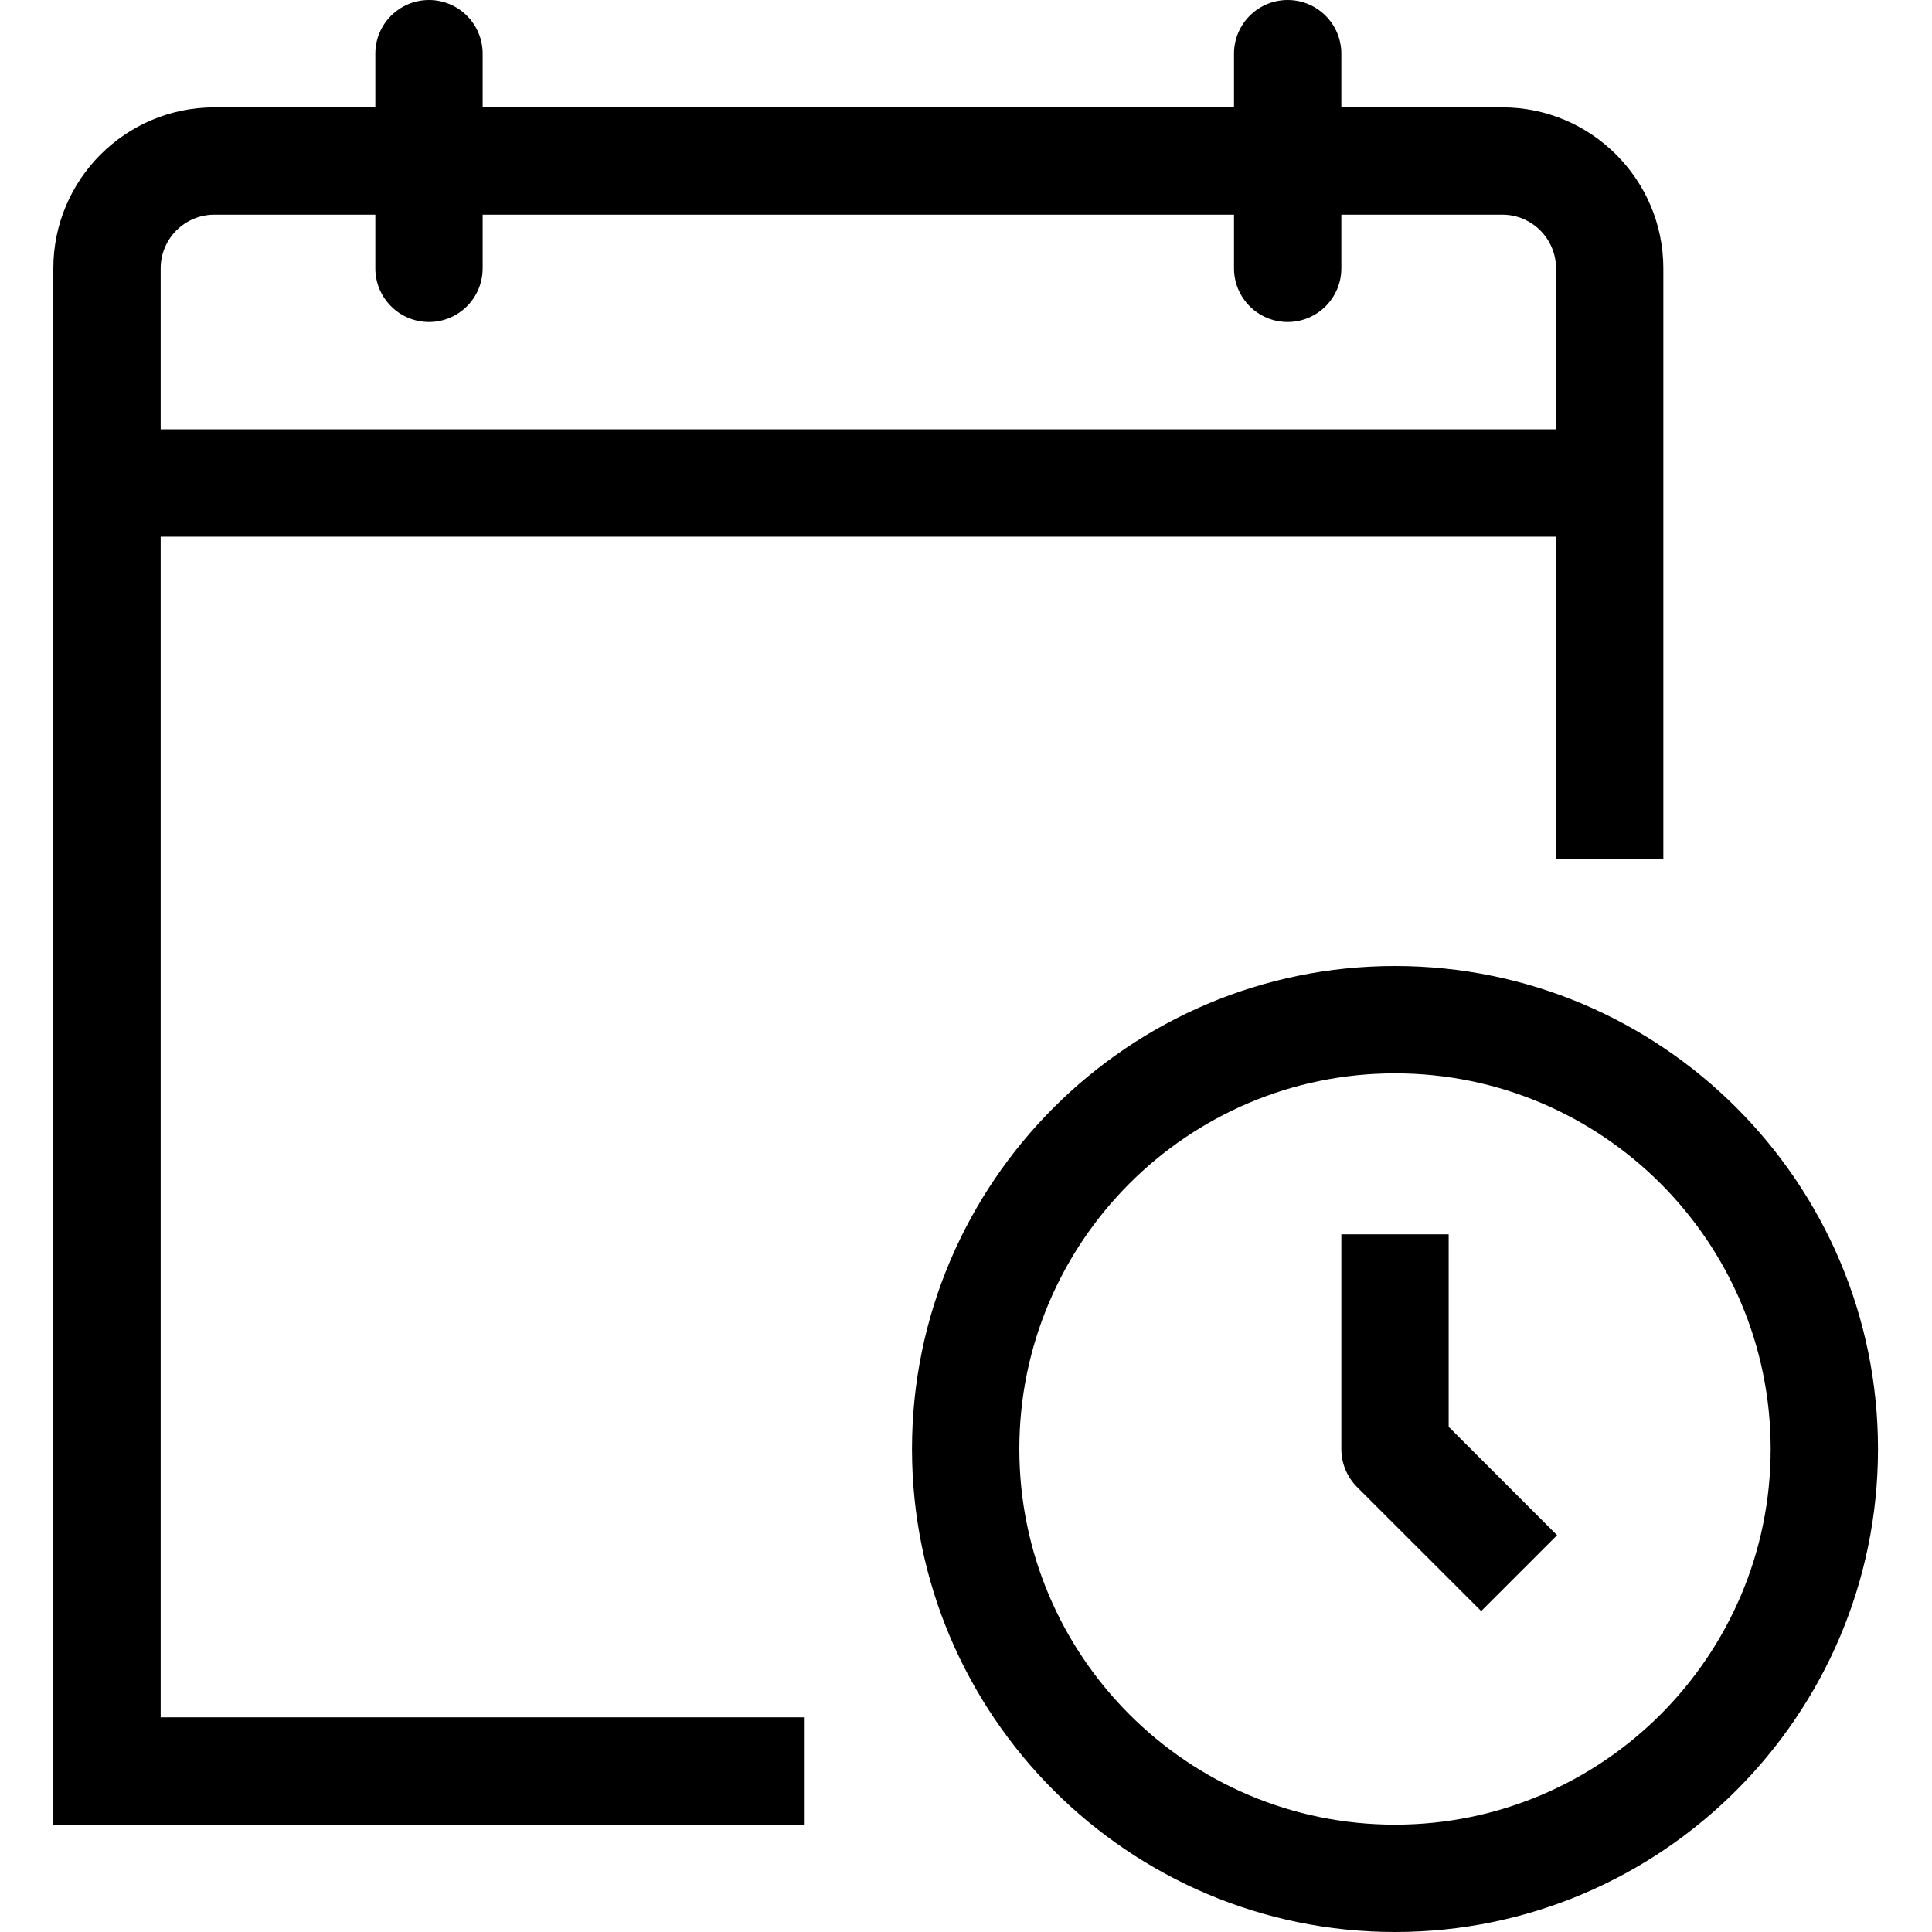 <?xml version="1.0" encoding="utf-8"?>
<svg fill="#000000" width="800px" height="800px" viewBox="0 0 1920 1920" xmlns="http://www.w3.org/2000/svg">
    <g fill-rule="evenodd">
        <path d="M1439.667 1226.667H1333V1440c0 14.187 5.653 27.733 15.573 37.76l123.414 123.306 75.413-75.413-107.733-107.733v-191.253Z"/>
        <path d="M1386.333 1813.333C1180.467 1813.333 1013 1645.867 1013 1440c0-205.867 167.467-373.333 373.333-373.333 205.867 0 373.334 167.466 373.334 373.333 0 205.867-167.467 373.333-373.334 373.333m0-853.333c-264.64 0-480 215.36-480 480s215.36 480 480 480 480-215.36 480-480-215.36-480-480-480"/>
        <path d="M1546.333 426.667H159.666v-160c0-29.44 24-53.334 53.334-53.334h160v53.334c0 29.44 23.894 53.333 53.333 53.333 29.44 0 53.333-23.893 53.333-53.333v-53.334h746.667v53.334c0 29.44 23.894 53.333 53.334 53.333 29.44 0 53.333-23.893 53.333-53.333v-53.334h160c29.333 0 53.333 23.894 53.333 53.334v160Zm-53.333-320h-160V53.333C1333 23.893 1309.107 0 1279.667 0c-29.44 0-53.334 23.893-53.334 53.333v53.334H479.666V53.333C479.666 23.893 455.773 0 426.333 0 396.894 0 373 23.893 373 53.333v53.334H213c-88.213 0-160 71.786-160 160v1546.666h746.666v-106.666h-640V533.333h1386.667v320H1653V266.667c0-88.214-71.787-160-160-160Z"/>
    </g>
</svg>